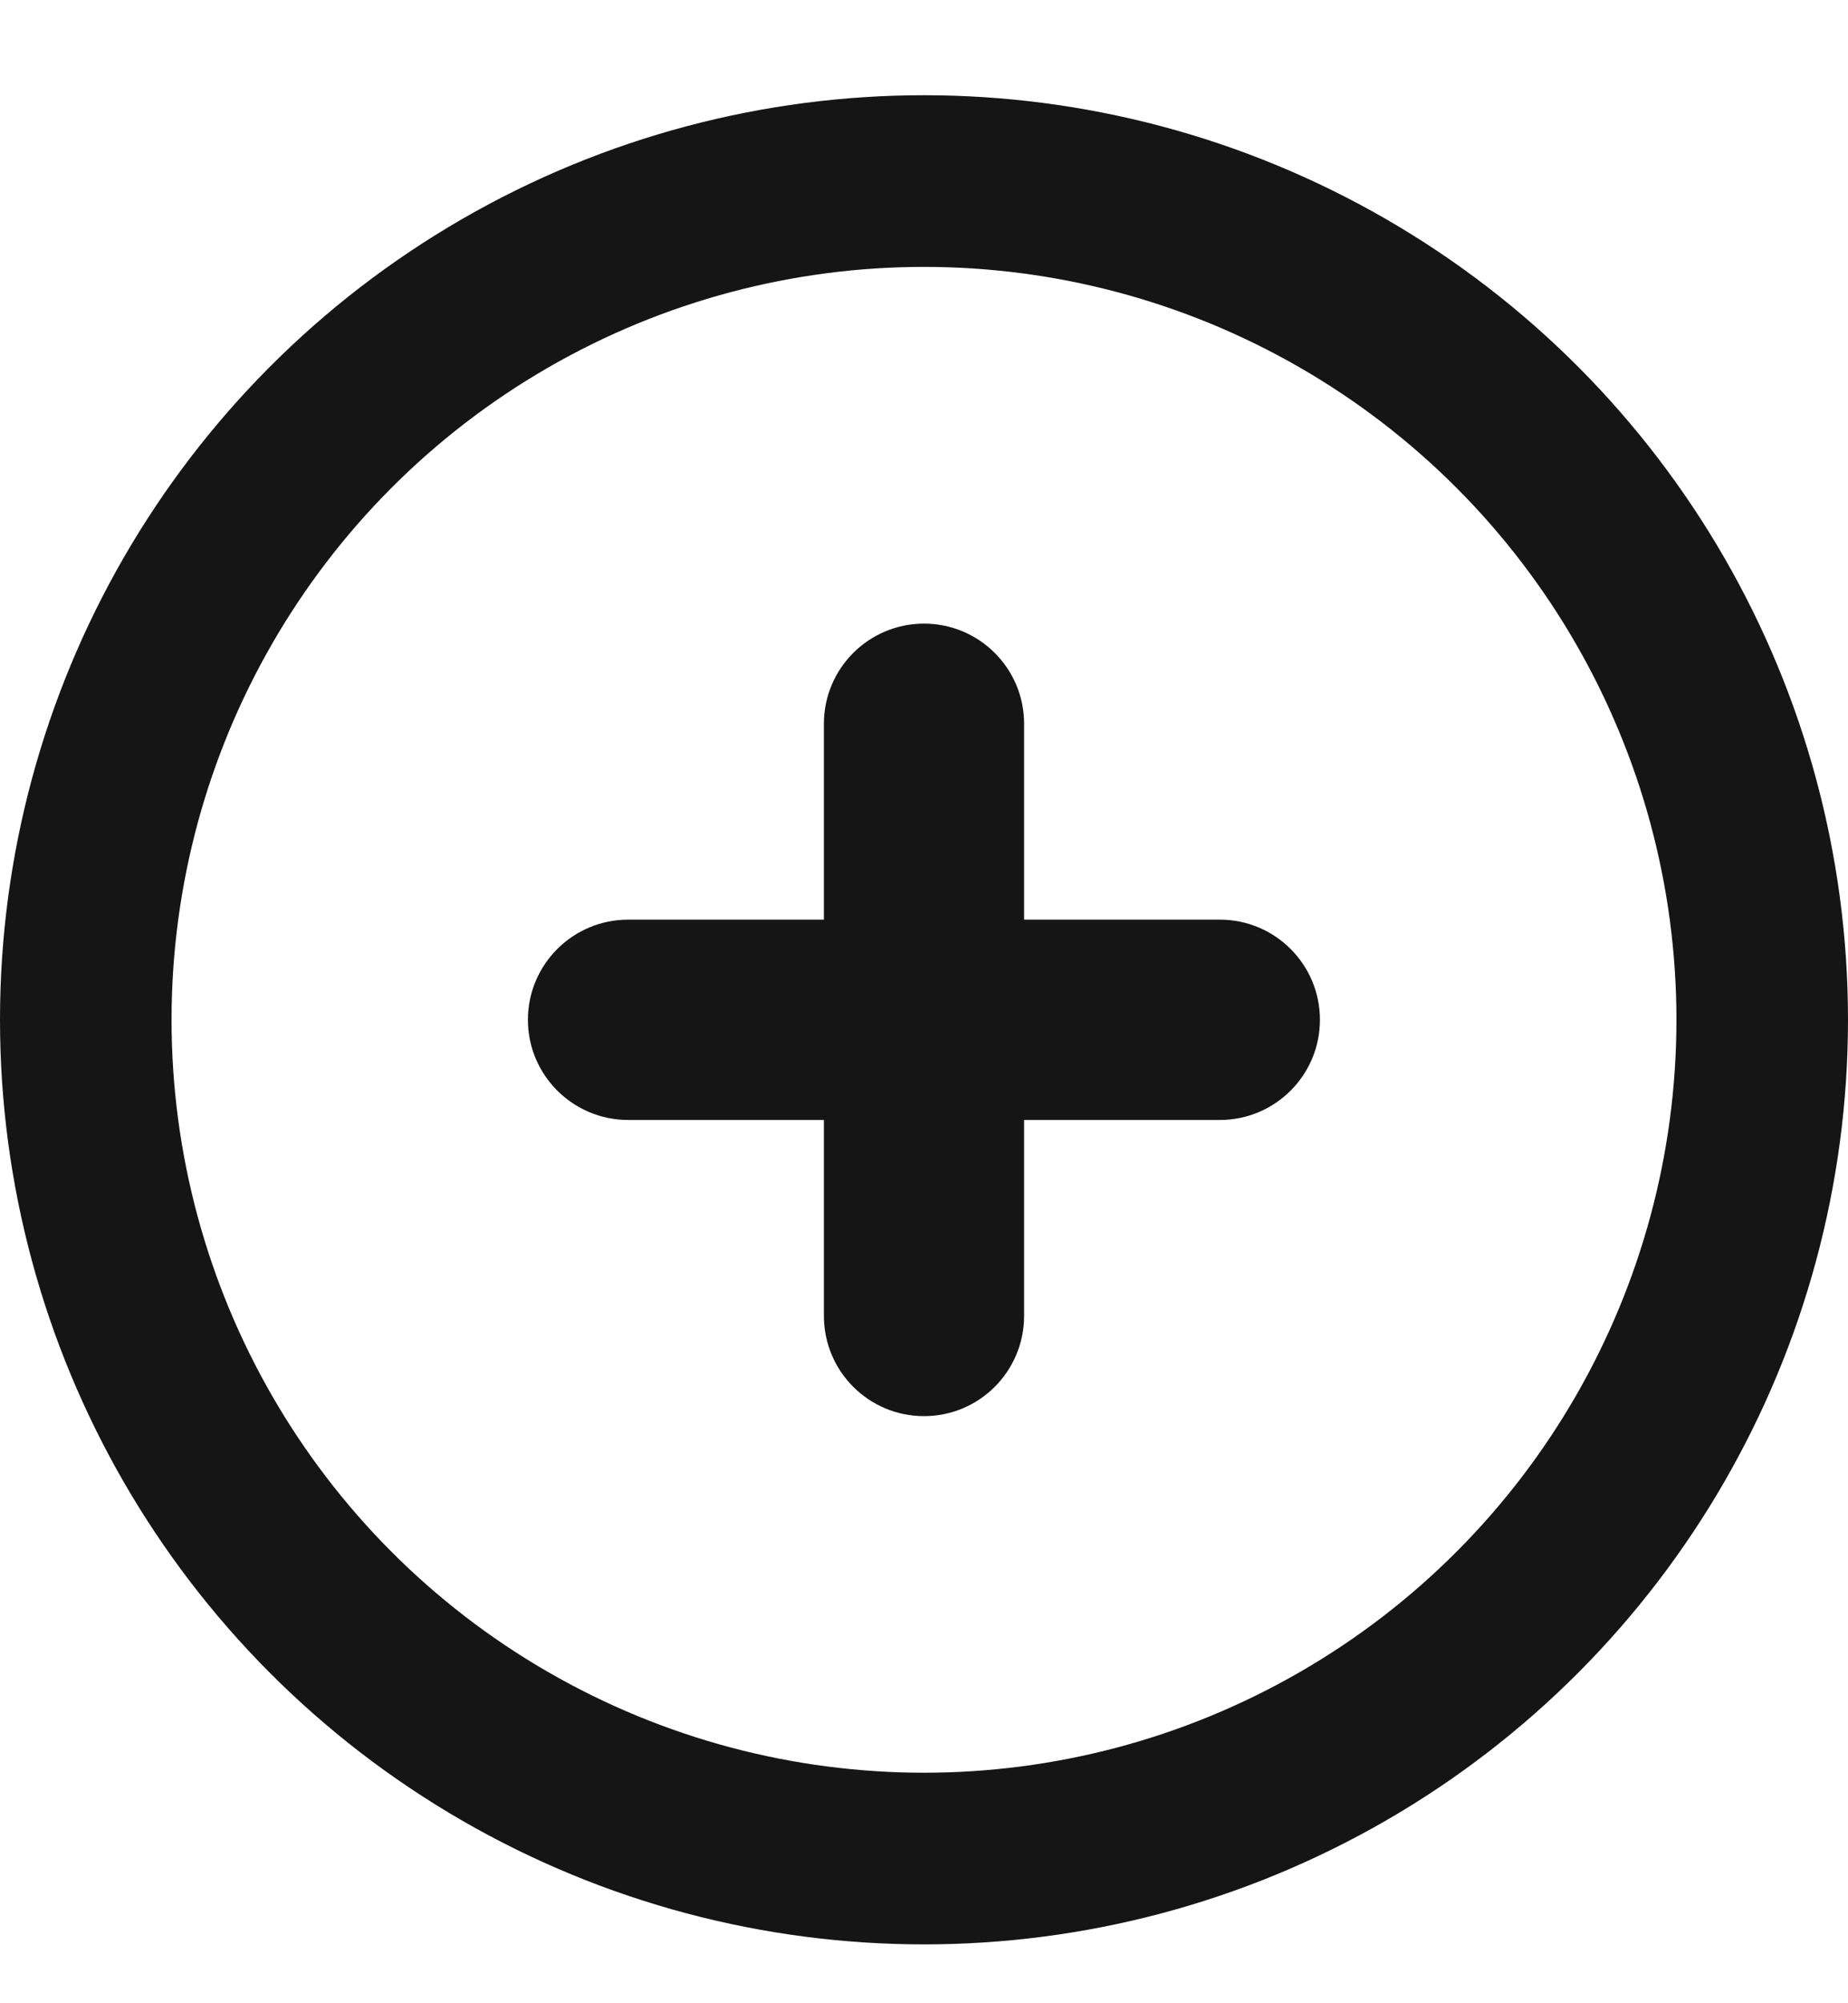 <svg width="12" height="13" viewBox="0 0 12 13" fill="none" xmlns="http://www.w3.org/2000/svg">
<path d="M6 9.19C5.641 9.19 5.35 8.899 5.35 8.539V4.697C5.35 4.338 5.641 4.047 6 4.047C6.359 4.047 6.65 4.338 6.65 4.697V8.539C6.65 8.899 6.359 9.19 6 9.19ZM4.079 7.268C3.72 7.268 3.428 6.977 3.428 6.618C3.428 6.259 3.72 5.968 4.079 5.968H7.921C8.28 5.968 8.571 6.259 8.571 6.618C8.571 6.977 8.28 7.268 7.921 7.268H4.079Z" fill="#151515"/>
<circle cx="6" cy="6.618" r="5.443" stroke="#151515" stroke-width="1.114"/>
</svg>
